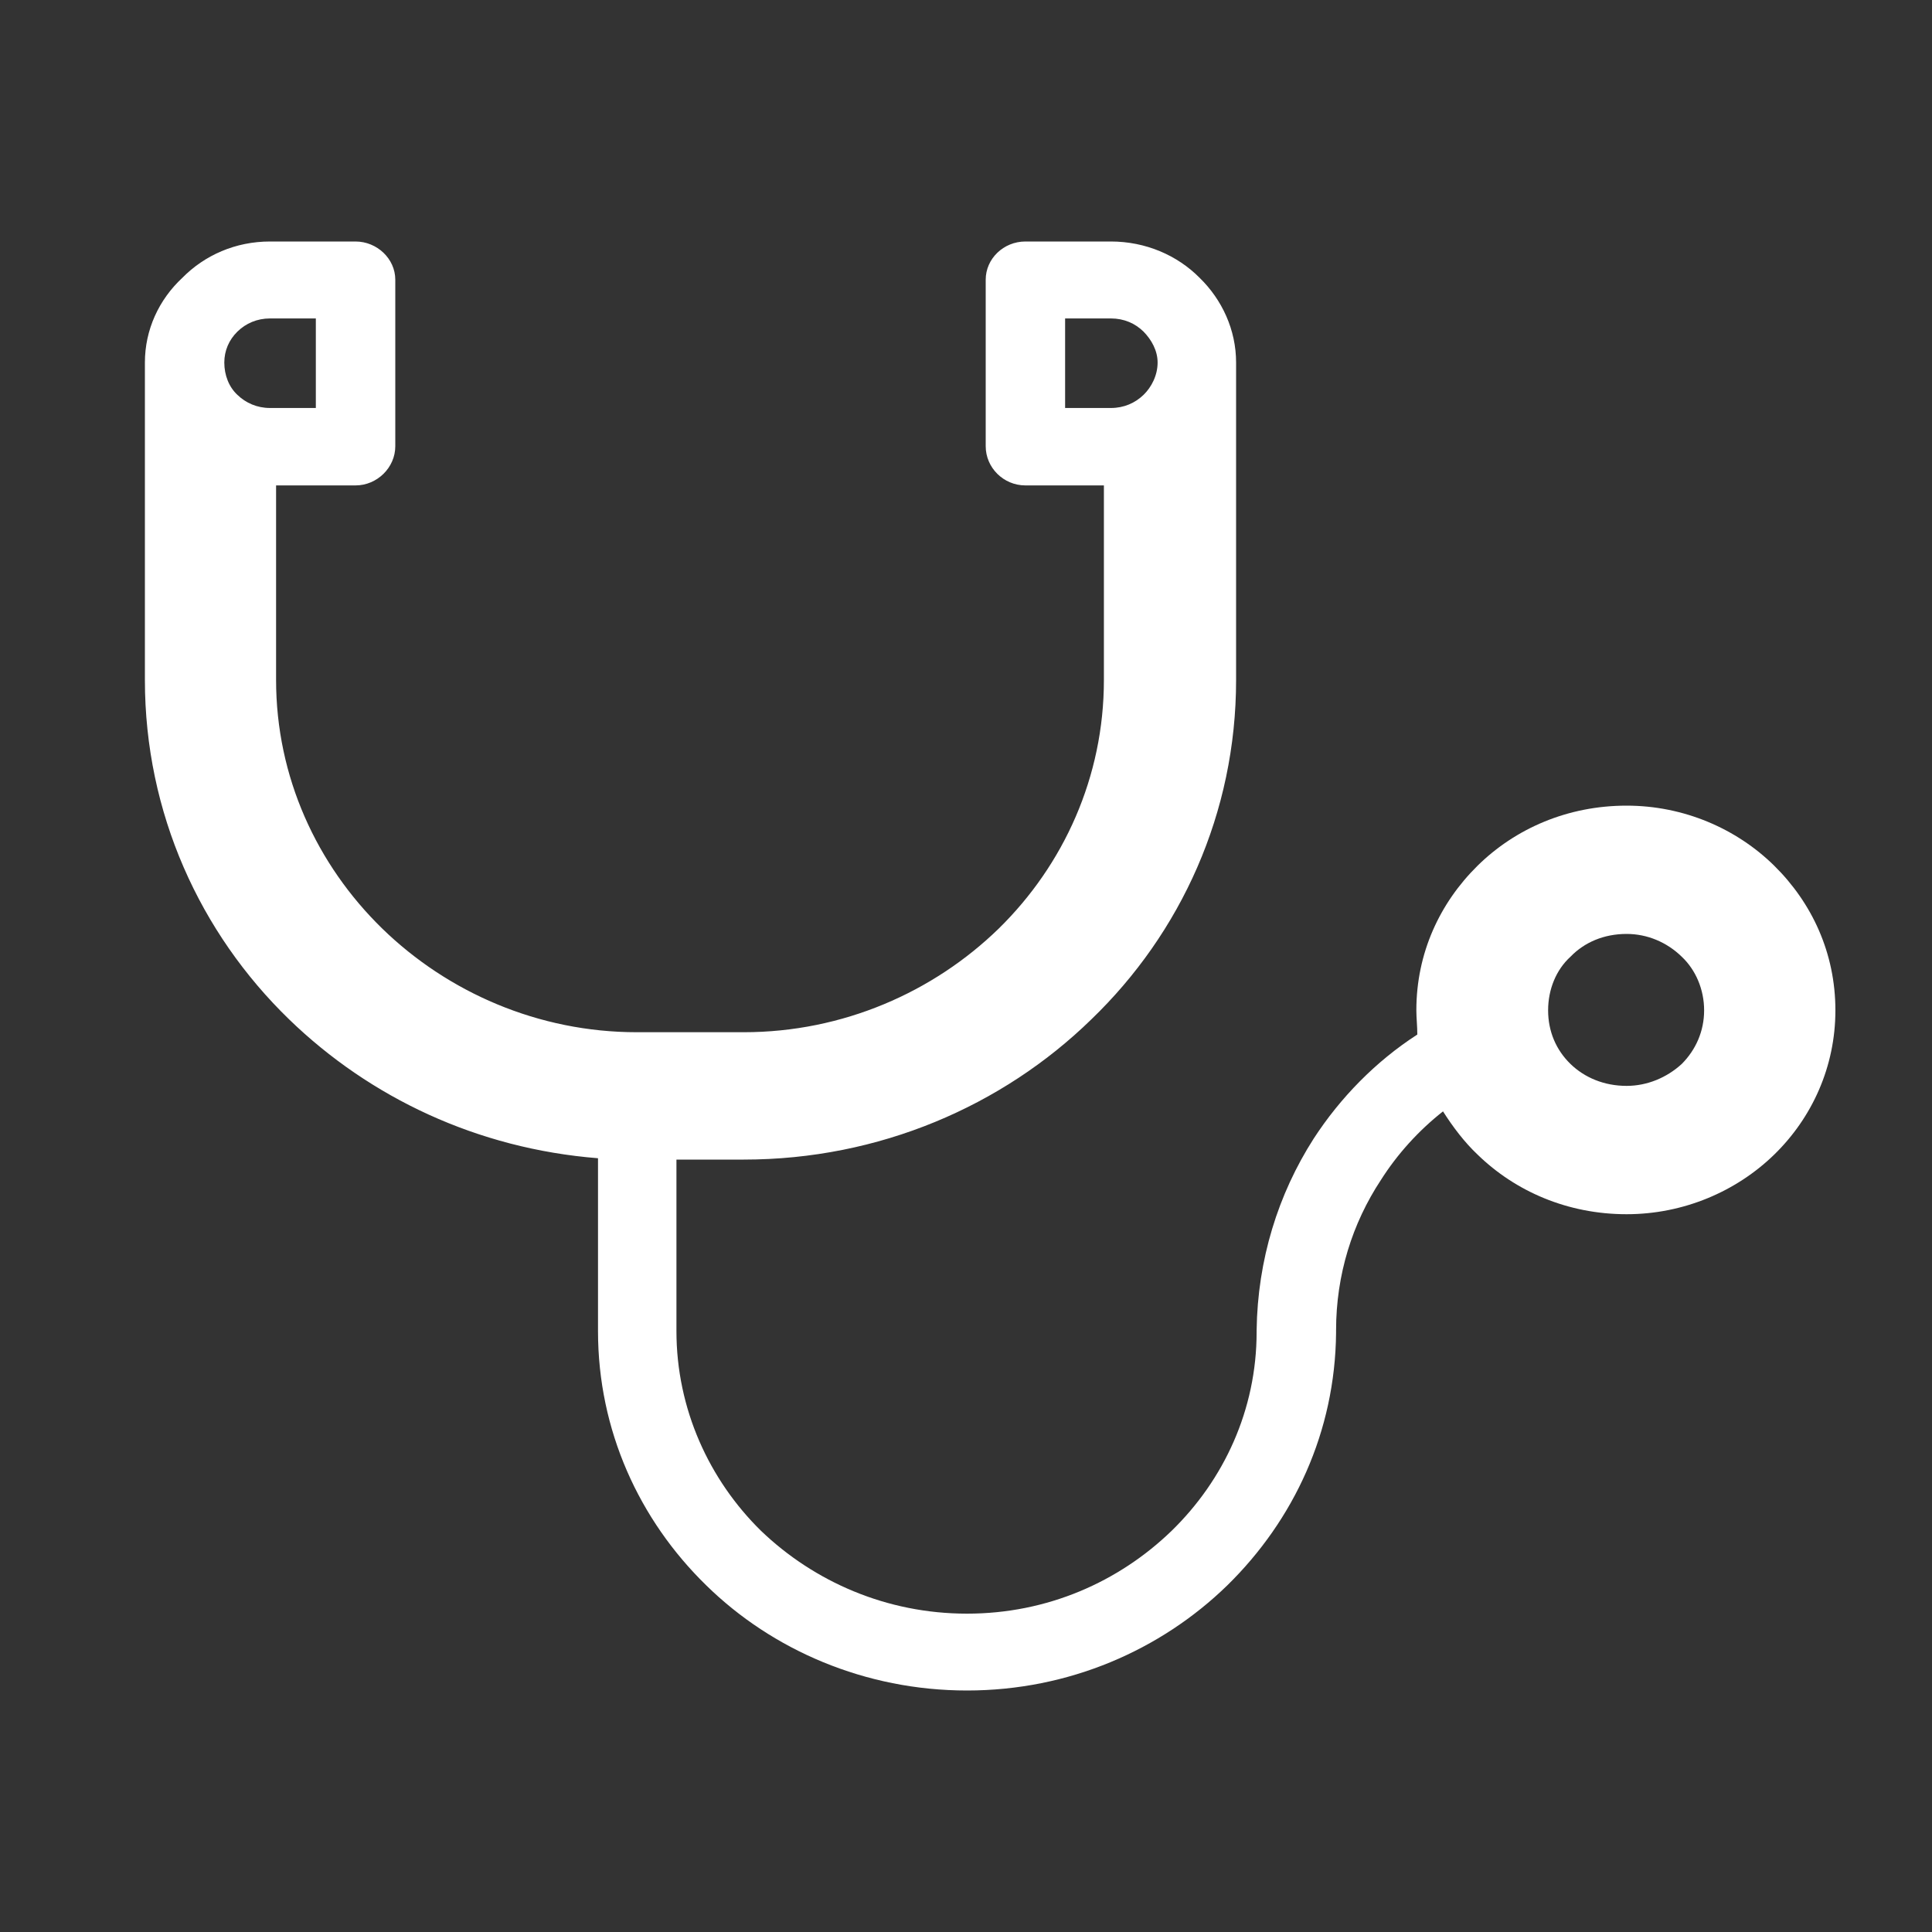 <?xml version="1.0" encoding="UTF-8"?>
<svg width="40px" height="40px" viewBox="0 0 40 40" version="1.1" xmlns="http://www.w3.org/2000/svg" xmlns:xlink="http://www.w3.org/1999/xlink">
    <rect x="0" y="0" width="40" height="40" fill="#333333" stroke="none"/>
    <!-- Generator: Sketch 63 (92445) - https://sketch.com -->
    <title>icon/welfare</title>
    <desc>Created with Sketch.</desc>
    <g id="icon/welfare" stroke="none" stroke-width="1" fill="none" fill-rule="evenodd">
        <path d="M23,6.593 L22.052,6.593 L22.052,8.447 L23,8.447 C23.271,8.447 23.502,8.343 23.676,8.175 C23.842,8.014 23.967,7.769 23.967,7.506 C23.967,7.26 23.842,7.036 23.676,6.866 C23.502,6.695 23.271,6.593 23,6.593 L23,6.593 Z M33.677,16.68 L33.677,16.68 C34.856,16.68 35.949,17.152 36.733,17.923 C37.516,18.695 38,19.733 38,20.918 C38,22.087 37.516,23.142 36.733,23.905 C35.949,24.668 34.856,25.139 33.677,25.139 C32.458,25.139 31.376,24.668 30.592,23.905 C30.321,23.65 30.079,23.33 29.876,23.01 C29.373,23.405 28.929,23.895 28.589,24.432 C27.999,25.327 27.662,26.391 27.662,27.541 L27.662,27.559 L27.662,27.578 L27.662,27.596 C27.642,29.641 26.792,31.468 25.408,32.825 C24.034,34.162 22.13,35 20.021,35 C17.912,35 15.988,34.162 14.624,32.825 C13.232,31.468 12.381,29.613 12.381,27.559 L12.381,23.98 C9.885,23.782 7.661,22.727 5.988,21.107 C4.141,19.318 3,16.831 3,14.079 L3,7.562 L3,7.506 C3,6.828 3.289,6.205 3.774,5.753 C4.238,5.282 4.877,5 5.591,5 L7.361,5 C7.806,5 8.184,5.358 8.184,5.79 L8.184,5.811 L8.184,9.239 C8.184,9.682 7.806,10.05 7.361,10.05 L7.332,10.05 L5.716,10.05 L5.716,14.079 C5.716,16.086 6.56,17.905 7.913,19.224 C9.266,20.542 11.143,21.371 13.183,21.371 L15.399,21.371 C17.449,21.371 19.325,20.542 20.679,19.224 C22.023,17.905 22.855,16.086 22.855,14.079 L22.855,10.05 L21.249,10.05 L21.23,10.05 C20.776,10.05 20.408,9.682 20.408,9.239 L20.408,5.811 L20.408,5.79 C20.408,5.358 20.776,5 21.23,5 L23,5 C23.715,5 24.372,5.282 24.838,5.753 C25.301,6.205 25.592,6.828 25.592,7.506 L25.592,7.562 L25.592,14.079 C25.592,16.831 24.451,19.318 22.593,21.107 C20.757,22.897 18.204,24.008 15.399,24.008 L14.005,24.008 L14.005,27.559 C14.005,29.17 14.682,30.639 15.756,31.694 C16.858,32.75 18.358,33.409 20.021,33.409 C21.684,33.409 23.165,32.75 24.257,31.694 C25.34,30.639 26.017,29.188 26.017,27.578 L26.017,27.559 L26.017,27.541 C26.037,26.081 26.462,24.724 27.197,23.576 C27.748,22.727 28.484,21.974 29.344,21.419 C29.344,21.249 29.324,21.069 29.324,20.918 C29.324,19.733 29.809,18.695 30.592,17.923 C31.376,17.152 32.458,16.68 33.677,16.68 L33.677,16.68 Z M6.539,6.593 L6.539,6.593 L5.591,6.593 C5.322,6.593 5.089,6.695 4.915,6.866 C4.741,7.036 4.644,7.26 4.644,7.506 C4.644,7.769 4.741,8.014 4.915,8.175 C5.089,8.343 5.322,8.447 5.591,8.447 L6.539,8.447 L6.539,6.593 L6.539,6.593 Z M34.818,19.807 L34.818,19.807 C34.509,19.506 34.103,19.336 33.677,19.336 C33.212,19.336 32.807,19.506 32.516,19.807 C32.216,20.08 32.052,20.486 32.052,20.918 C32.052,21.352 32.216,21.738 32.516,22.029 C32.807,22.311 33.212,22.482 33.677,22.482 C34.103,22.482 34.509,22.311 34.818,22.029 C35.108,21.738 35.282,21.352 35.282,20.918 C35.282,20.486 35.108,20.08 34.818,19.807 L34.818,19.807 Z" id="形状" fill="#FFFFFF"></path>
    </g>
</svg>